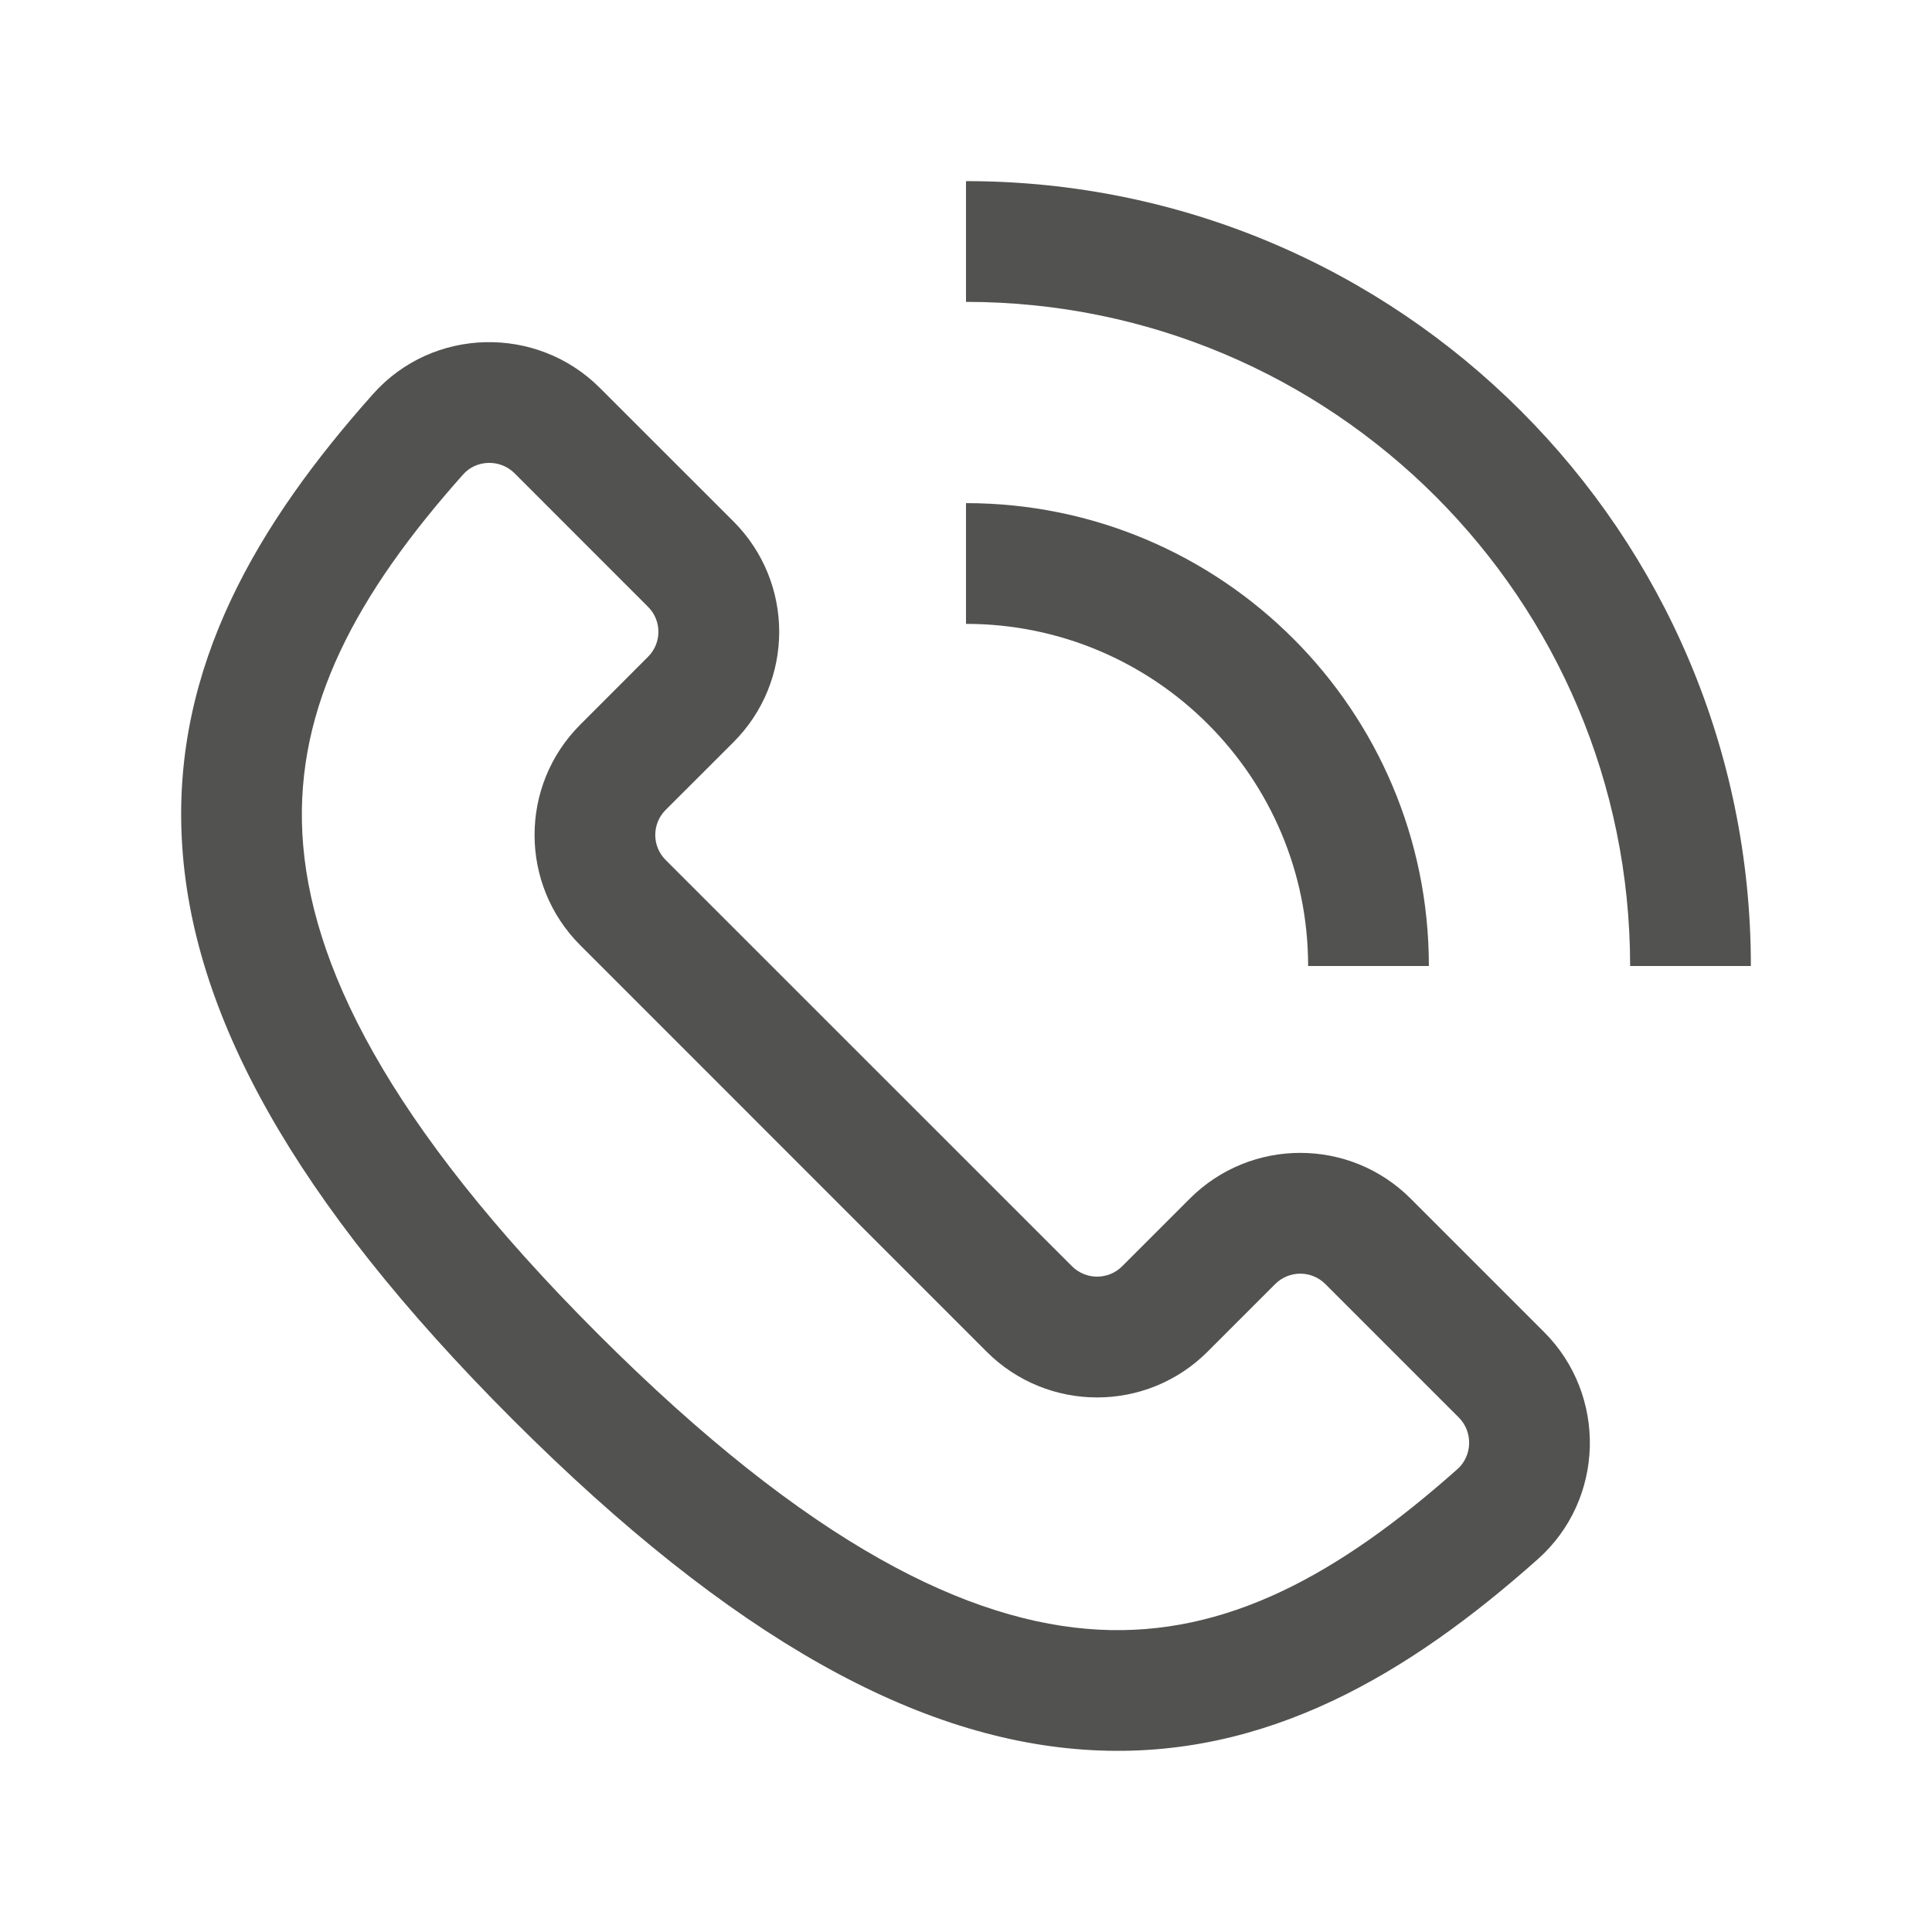 <?xml version="1.0" encoding="utf-8"?>
<svg xmlns="http://www.w3.org/2000/svg" fill="none" height="24" viewBox="0 0 24 24" width="24">
<path clip-rule="evenodd" d="M20.25 12C20.25 7.444 16.556 3.75 12 3.75V2.25C17.385 2.25 21.75 6.615 21.75 12H20.25ZM4.633 4.896C5.376 4.06 6.671 4.037 7.452 4.819L9.111 6.477C9.869 7.235 9.869 8.462 9.111 9.22L8.269 10.061C8.097 10.233 8.097 10.511 8.269 10.683L13.317 15.73C13.489 15.902 13.768 15.902 13.94 15.73L14.78 14.89C15.538 14.132 16.767 14.132 17.524 14.89L19.181 16.547C19.964 17.329 19.939 18.624 19.104 19.368L19.104 19.368C17.509 20.788 15.732 21.857 13.566 21.741C11.421 21.628 9.098 20.362 6.368 17.633C3.639 14.903 2.373 12.58 2.259 10.434C2.143 8.268 3.212 6.491 4.633 4.896ZM6.392 5.879C6.211 5.699 5.915 5.711 5.754 5.893L5.753 5.894C4.43 7.379 3.672 8.777 3.756 10.355C3.841 11.953 4.8 13.944 7.429 16.572C10.057 19.2 12.047 20.159 13.646 20.244C15.224 20.328 16.621 19.57 18.107 18.248C18.29 18.084 18.301 17.788 18.121 17.608L16.464 15.951C16.292 15.779 16.013 15.779 15.841 15.951L15.001 16.791C14.243 17.549 13.014 17.549 12.256 16.791L7.209 11.743C6.451 10.986 6.451 9.758 7.209 9.001L8.05 8.159C8.222 7.987 8.222 7.709 8.05 7.538L6.392 5.879ZM12 7.75C14.347 7.75 16.25 9.653 16.25 12H17.75C17.75 8.824 15.176 6.25 12 6.25V7.75Z" fill="#191817" fill-opacity="0.75" fill-rule="evenodd"/>
</svg>